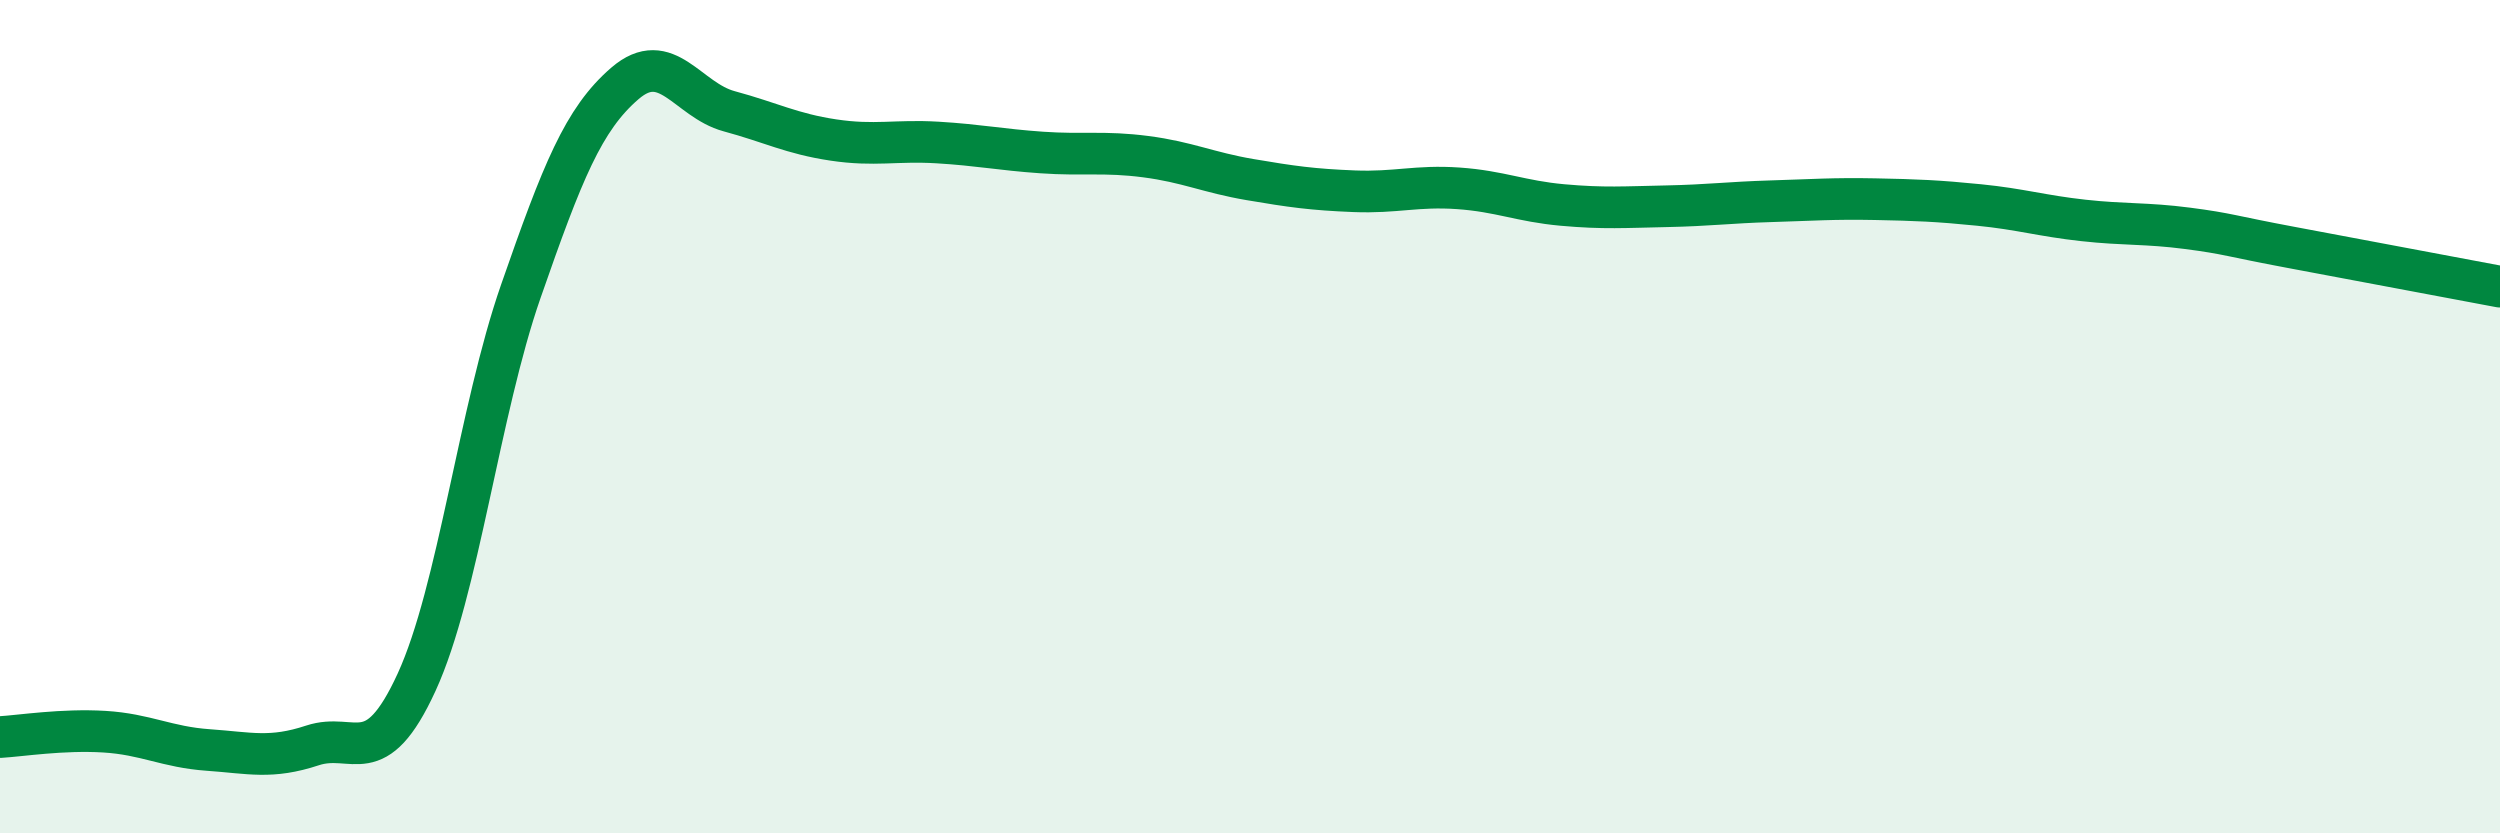 
    <svg width="60" height="20" viewBox="0 0 60 20" xmlns="http://www.w3.org/2000/svg">
      <path
        d="M 0,17.69 C 0.5,17.66 1.5,17.5 2.5,17.56 C 3.5,17.62 4,17.93 5,18 C 6,18.07 6.5,18.22 7.5,17.89 C 8.5,17.56 9,18.55 10,16.37 C 11,14.19 11.5,9.86 12.5,6.99 C 13.5,4.12 14,2.86 15,2 C 16,1.14 16.5,2.4 17.5,2.67 C 18.5,2.94 19,3.21 20,3.36 C 21,3.51 21.5,3.36 22.5,3.42 C 23.5,3.48 24,3.59 25,3.66 C 26,3.73 26.5,3.63 27.5,3.76 C 28.5,3.89 29,4.14 30,4.31 C 31,4.48 31.5,4.55 32.5,4.59 C 33.5,4.63 34,4.45 35,4.52 C 36,4.59 36.5,4.83 37.5,4.92 C 38.5,5.01 39,4.97 40,4.95 C 41,4.93 41.5,4.86 42.5,4.83 C 43.5,4.8 44,4.76 45,4.78 C 46,4.8 46.5,4.82 47.5,4.92 C 48.5,5.02 49,5.18 50,5.29 C 51,5.4 51.5,5.35 52.5,5.48 C 53.5,5.61 53.5,5.66 55,5.94 C 56.5,6.22 59,6.69 60,6.88L60 20L0 20Z"
        fill="#008740"
        opacity="0.1"
        stroke-linecap="round"
        stroke-linejoin="round"
      />
      <path
        d="M 0,17.69 C 0.5,17.66 1.5,17.5 2.5,17.56 C 3.5,17.62 4,17.93 5,18 C 6,18.07 6.5,18.22 7.5,17.89 C 8.5,17.56 9,18.55 10,16.37 C 11,14.19 11.5,9.86 12.5,6.99 C 13.5,4.12 14,2.86 15,2 C 16,1.14 16.5,2.4 17.5,2.67 C 18.5,2.94 19,3.21 20,3.36 C 21,3.51 21.5,3.36 22.5,3.42 C 23.5,3.48 24,3.59 25,3.66 C 26,3.73 26.5,3.63 27.5,3.76 C 28.5,3.89 29,4.14 30,4.31 C 31,4.48 31.5,4.55 32.5,4.59 C 33.5,4.63 34,4.45 35,4.52 C 36,4.59 36.5,4.83 37.5,4.92 C 38.5,5.01 39,4.97 40,4.95 C 41,4.93 41.5,4.86 42.5,4.83 C 43.5,4.8 44,4.76 45,4.78 C 46,4.8 46.5,4.82 47.5,4.92 C 48.5,5.02 49,5.18 50,5.29 C 51,5.4 51.5,5.35 52.5,5.48 C 53.5,5.61 53.5,5.66 55,5.94 C 56.5,6.22 59,6.69 60,6.88"
        stroke="#008740"
        stroke-width="1"
        fill="none"
        stroke-linecap="round"
        stroke-linejoin="round"
      />
    </svg>
  